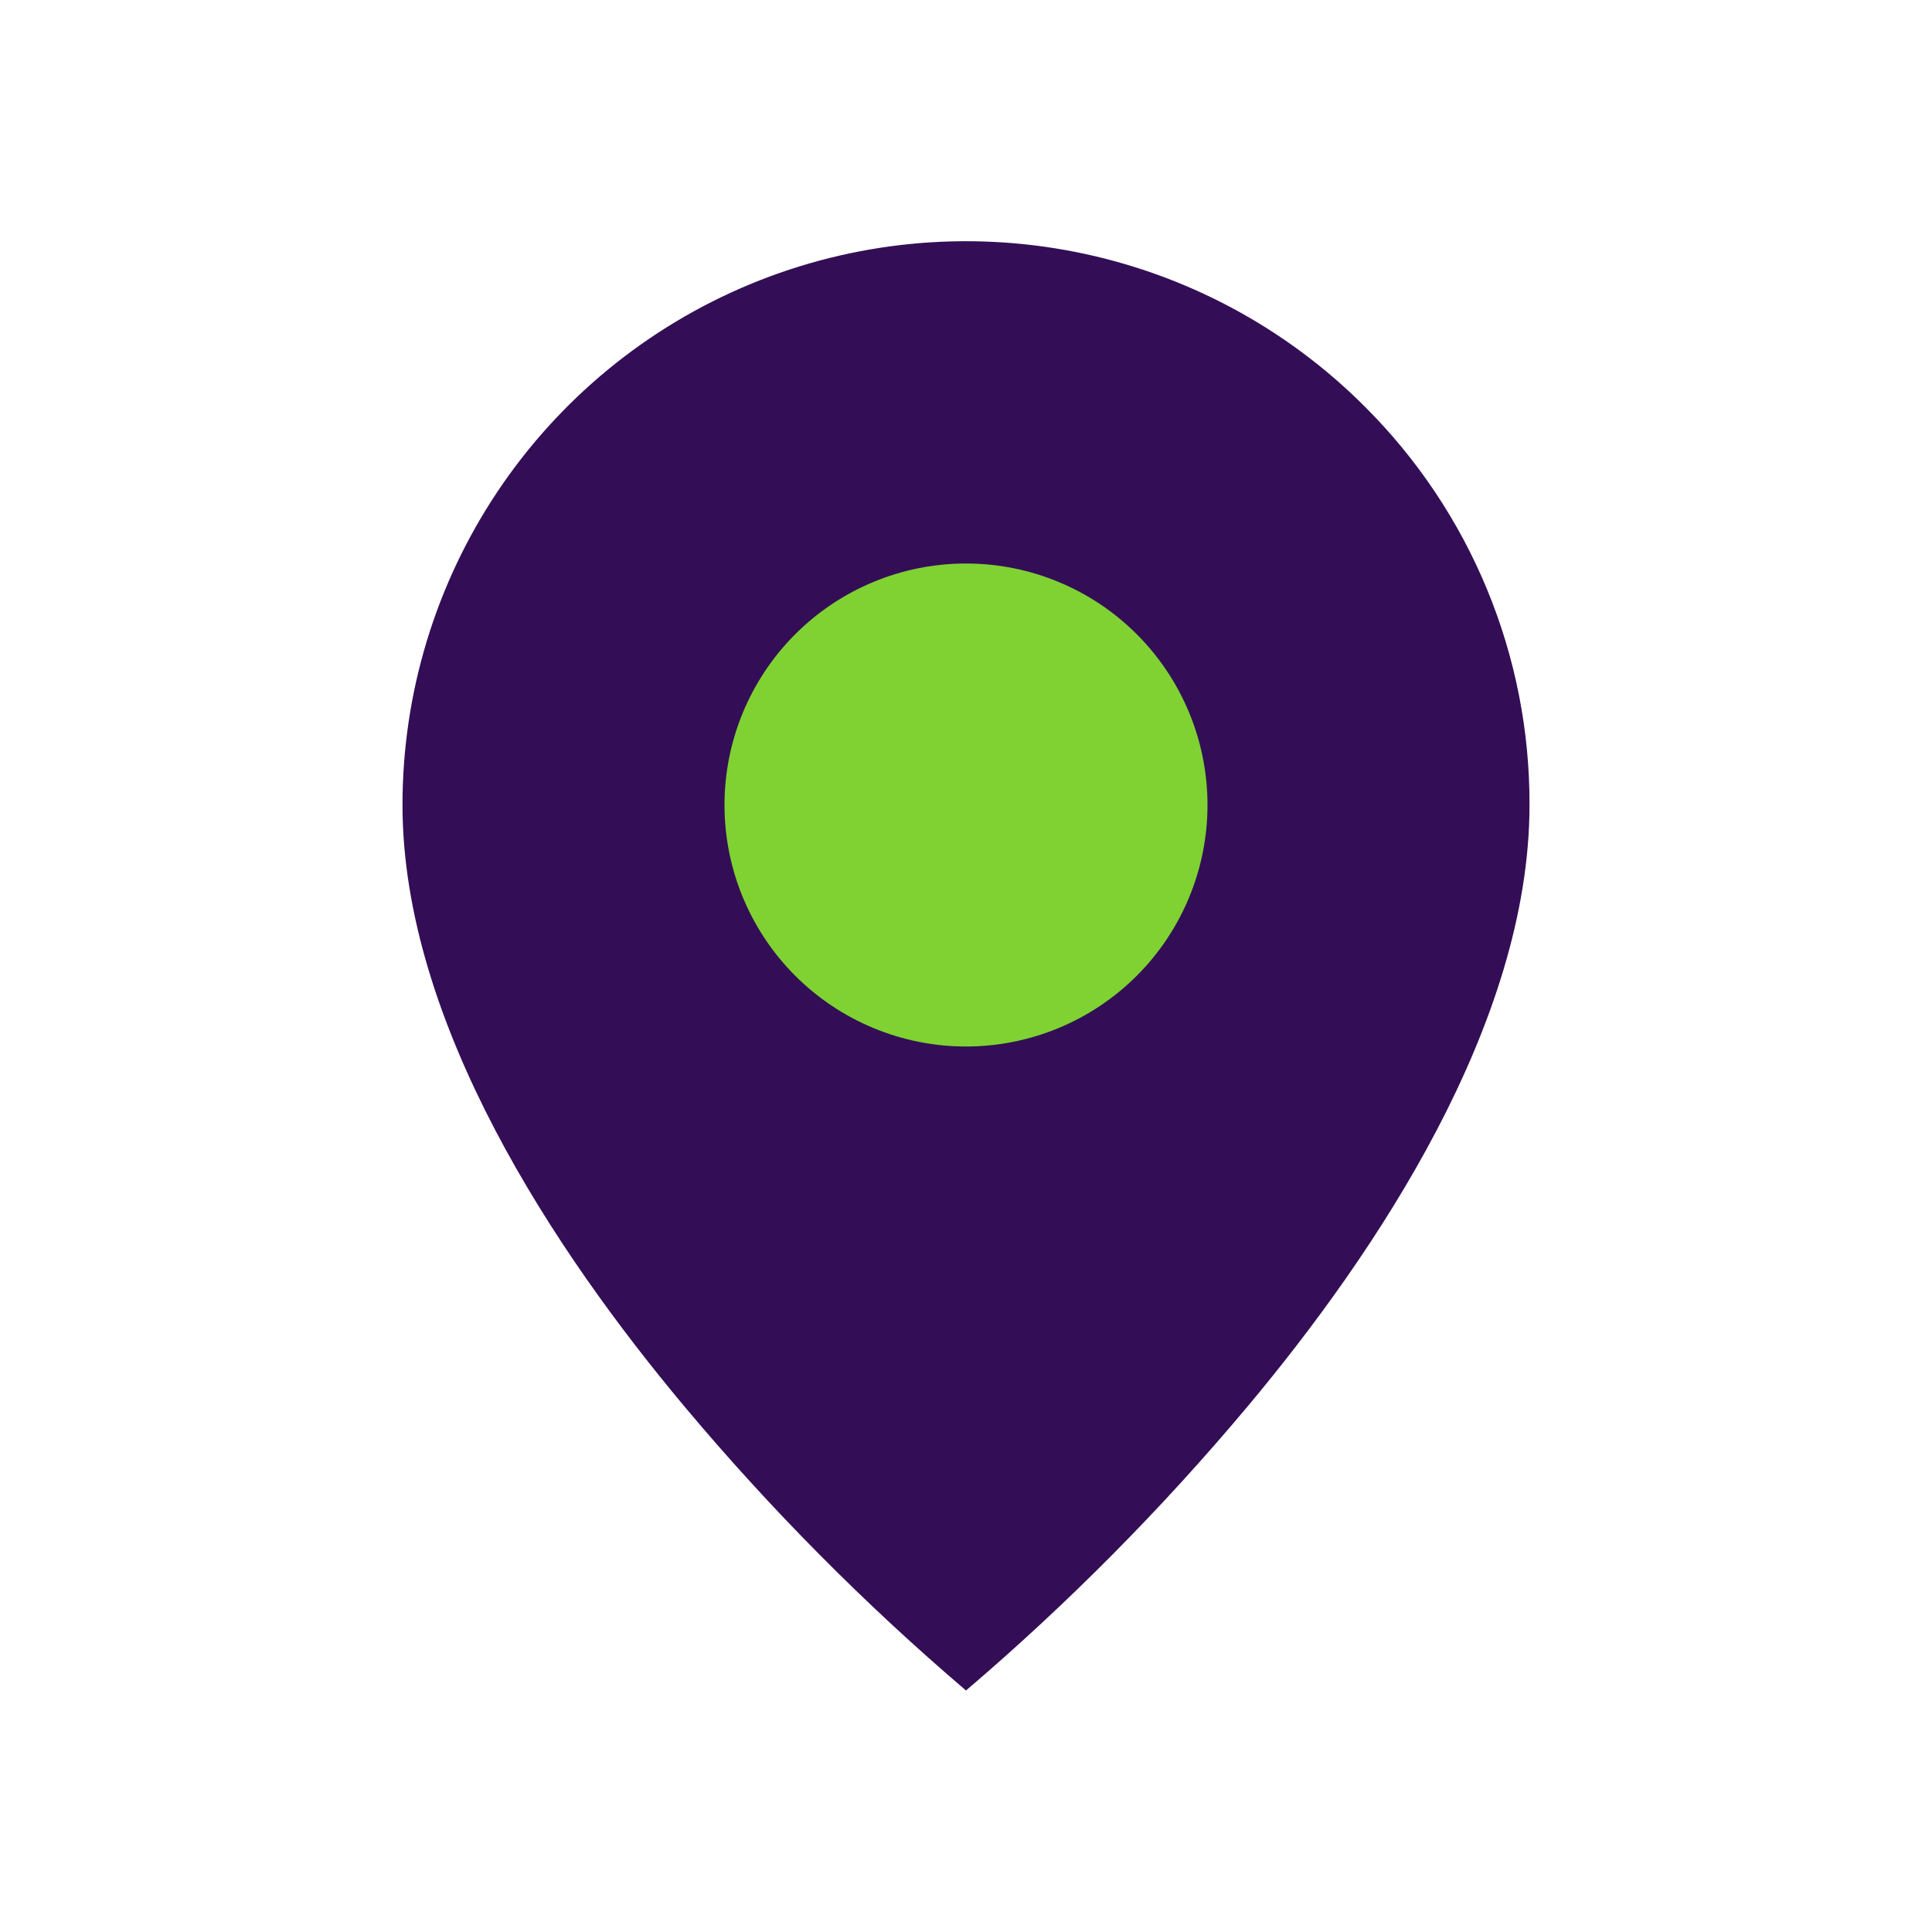 <?xml version="1.0" encoding="UTF-8"?> <svg xmlns="http://www.w3.org/2000/svg" width="180" height="180" viewBox="0 0 180 180" fill="none"> <circle cx="90" cy="78" r="26" fill="#7FD232"></circle> <path d="M90 157.5C80.527 149.42 71.746 140.561 63.75 131.017C51.75 116.685 37.5 95.34 37.5 75C37.495 64.612 40.571 54.456 46.34 45.818C52.109 37.179 60.311 30.446 69.908 26.47C79.505 22.495 90.066 21.456 100.253 23.485C110.441 25.513 119.798 30.519 127.14 37.867C132.028 42.734 135.903 48.522 138.539 54.895C141.176 61.269 142.522 68.102 142.5 75C142.5 95.34 128.25 116.685 116.25 131.017C108.254 140.561 99.473 149.42 90 157.5ZM90 52.5C84.033 52.5 78.31 54.87 74.09 59.09C69.871 63.31 67.5 69.033 67.5 75C67.5 80.967 69.871 86.69 74.09 90.91C78.31 95.129 84.033 97.5 90 97.5C95.967 97.5 101.69 95.129 105.91 90.91C110.129 86.69 112.5 80.967 112.5 75C112.5 69.033 110.129 63.31 105.91 59.09C101.69 54.87 95.967 52.5 90 52.5Z" fill="#330E56"></path> </svg> 